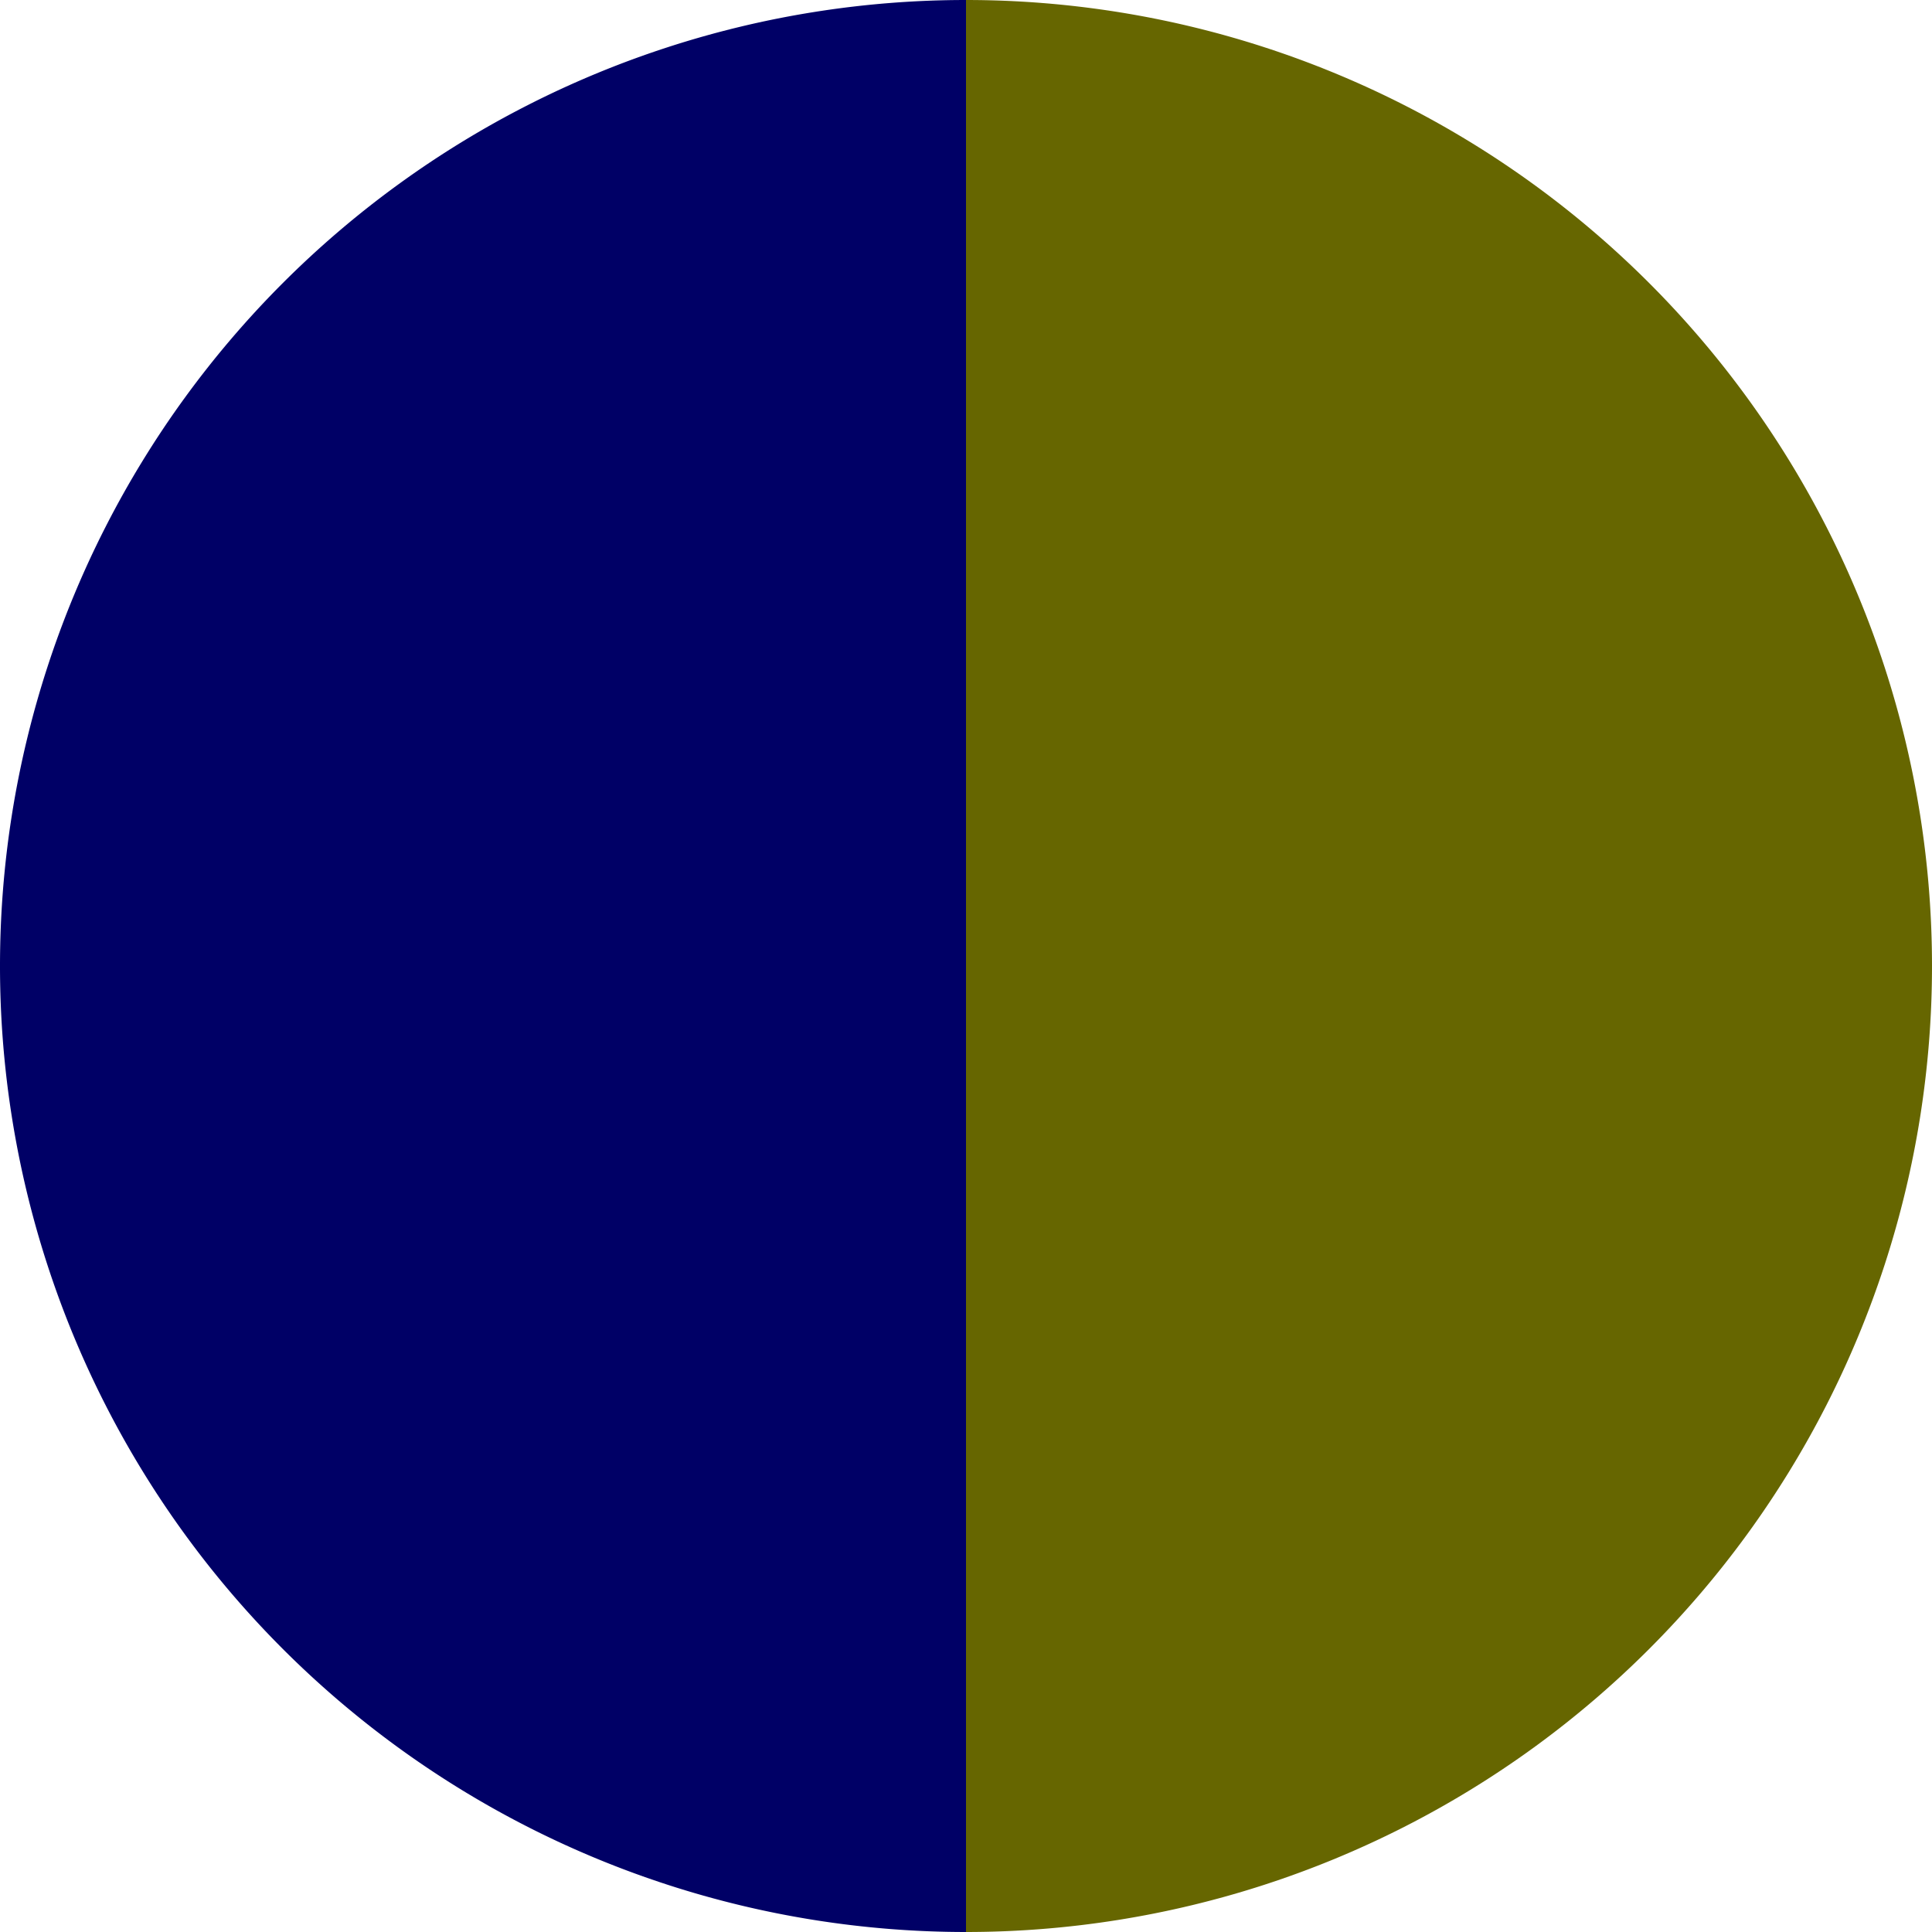 <?xml version="1.0" standalone="no"?>
<svg width="500" height="500" viewBox="-1 -1 2 2" xmlns="http://www.w3.org/2000/svg">
        <path d="M 0 -1 
             A 1,1 0 0,1 0 1             L 0,0
             z" fill="#666600" />
            <path d="M 0 1 
             A 1,1 0 0,1 -0 -1             L 0,0
             z" fill="#000066" />
    </svg>
